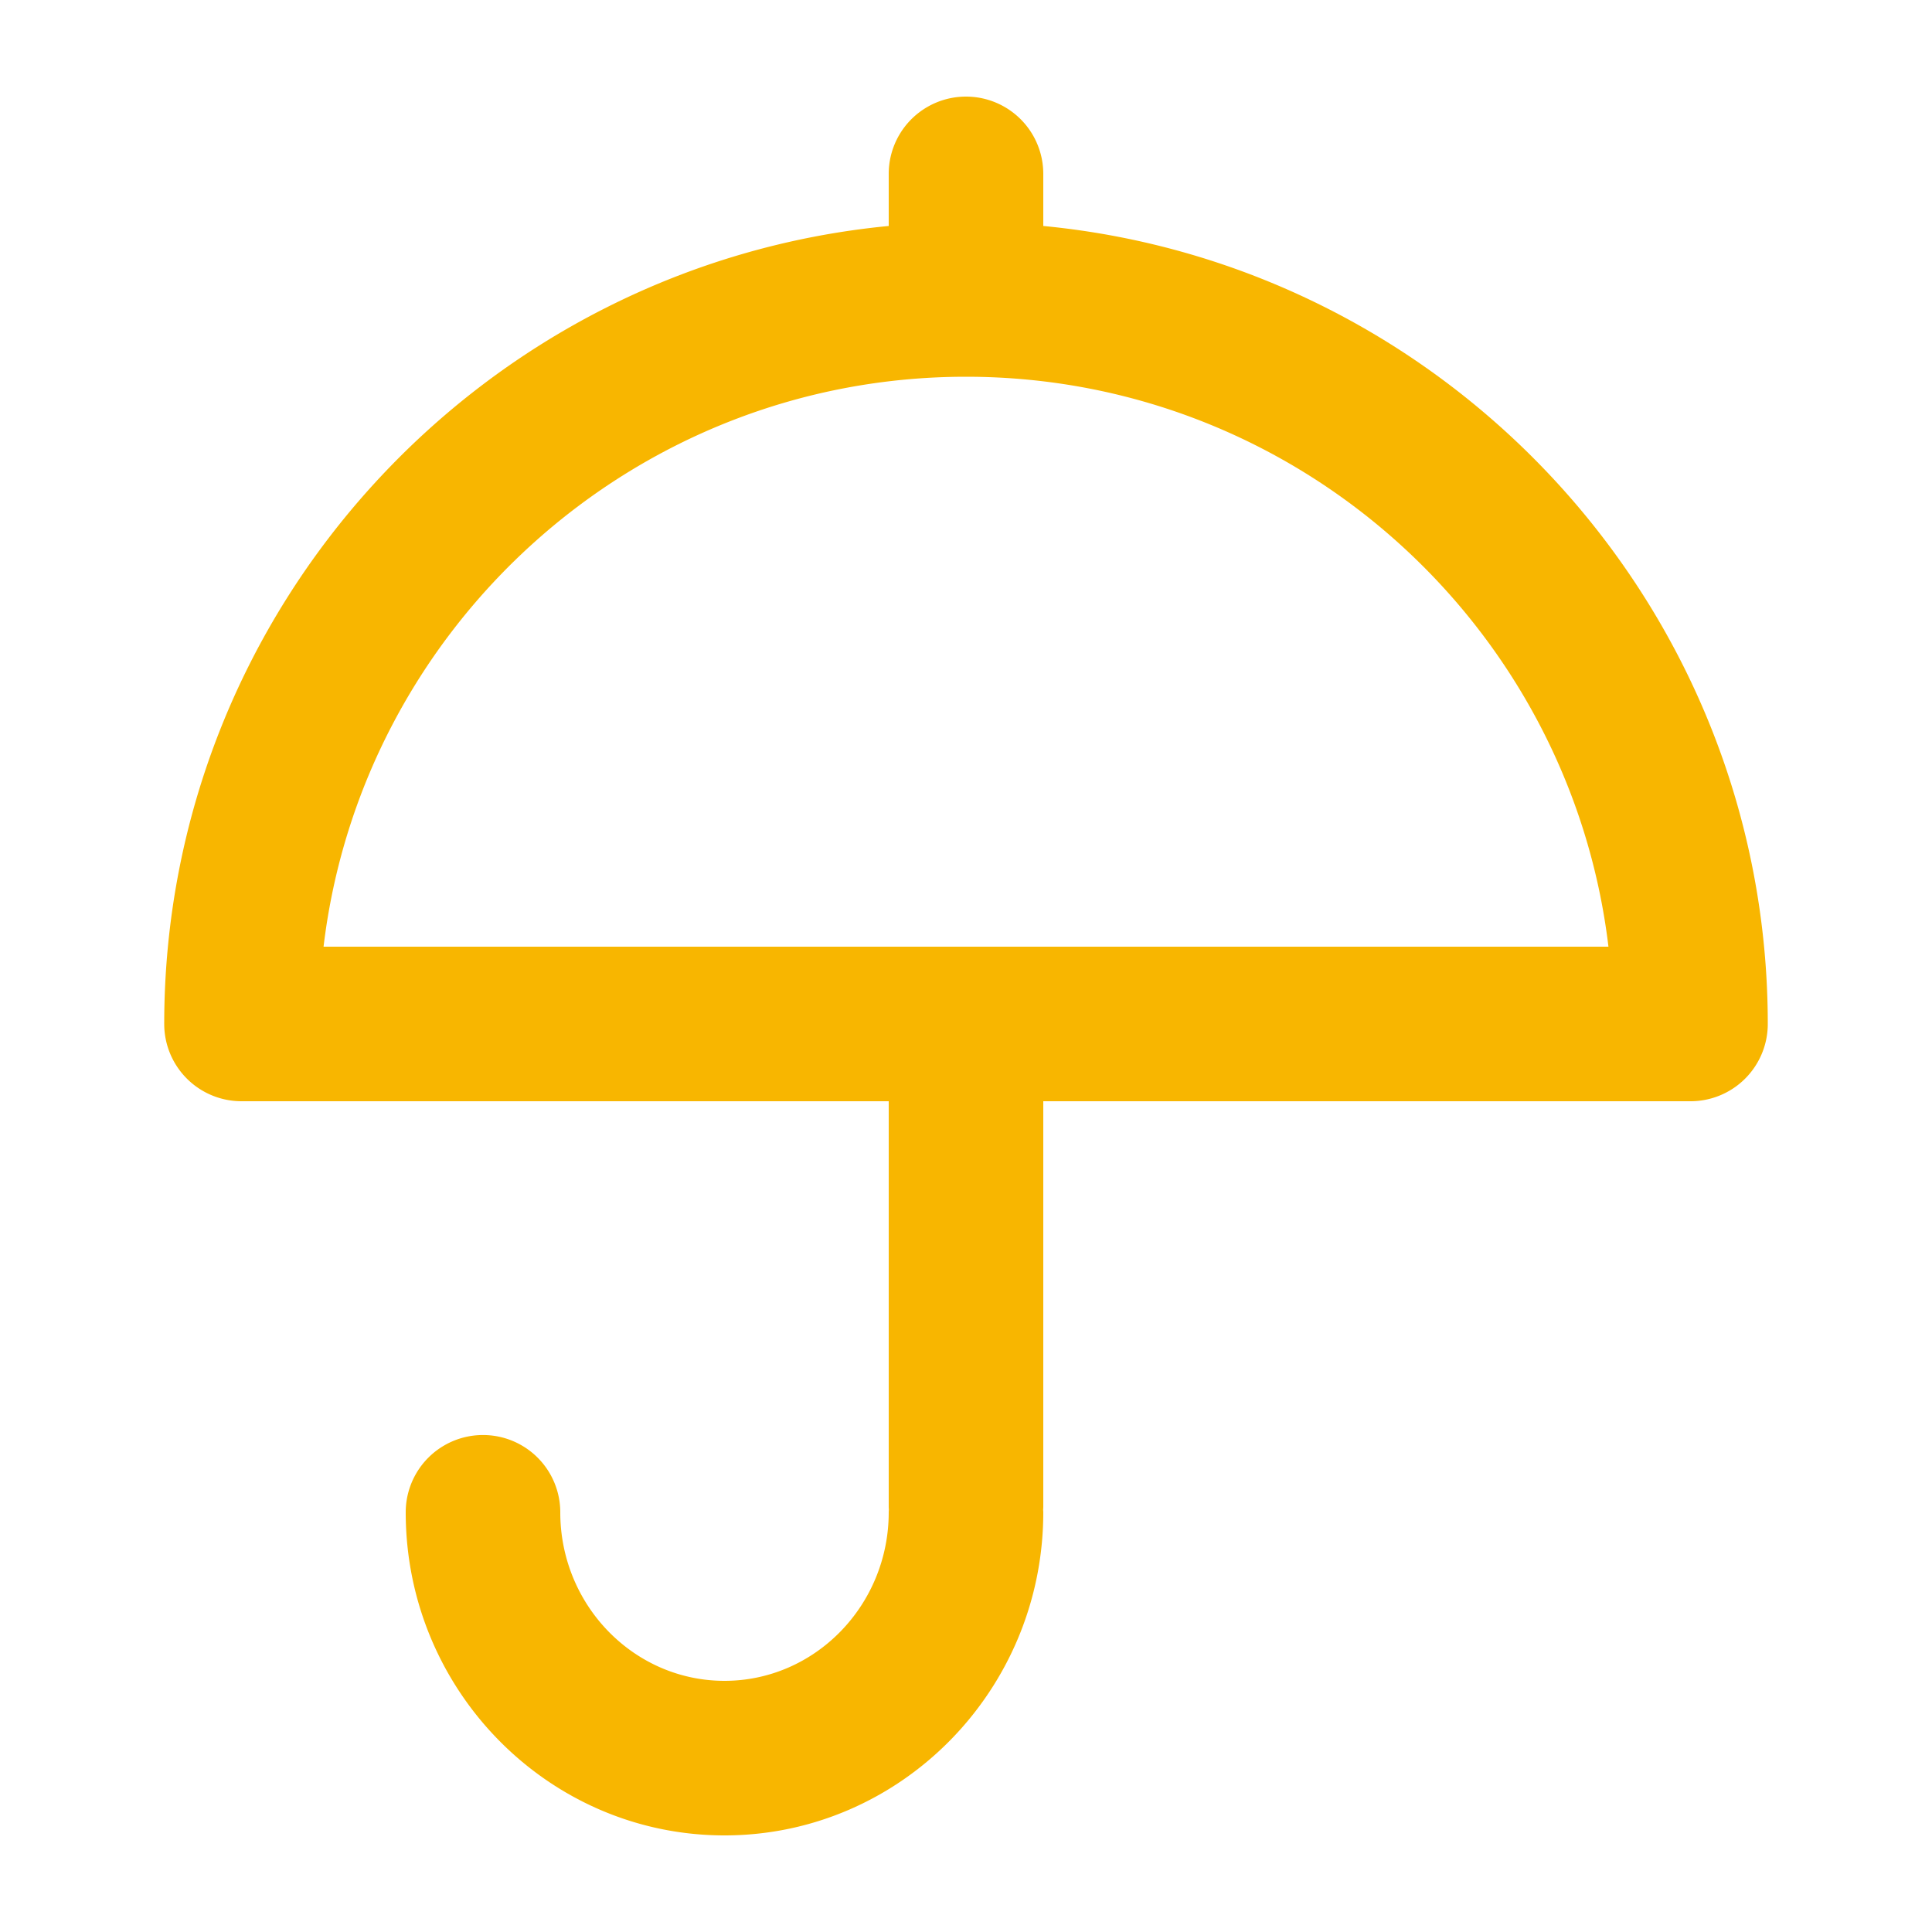 <?xml version="1.0" standalone="no"?><!DOCTYPE svg PUBLIC "-//W3C//DTD SVG 1.1//EN" "http://www.w3.org/Graphics/SVG/1.1/DTD/svg11.dtd"><svg t="1578124263727" class="icon" viewBox="0 0 1024 1024" version="1.1" xmlns="http://www.w3.org/2000/svg" p-id="33465" width="128" height="128" xmlns:xlink="http://www.w3.org/1999/xlink"><defs><style type="text/css"></style></defs><path d="M552.96 119.772V92.16a40.96 40.96 0 0 0-81.92 0v27.612C255.867 140.452 87.04 322.217 87.04 542.72a40.96 40.96 0 0 0 40.96 40.96h343.04v215.04c0 0.481 0.056 0.942 0.072 1.413-0.015 0.476-0.072 0.937-0.072 1.413C471.04 850.806 431.995 890.88 384 890.88s-87.04-40.074-87.04-89.329a40.96 40.96 0 0 0-81.92 0C215.04 895.98 290.836 972.8 384 972.8s168.96-76.82 168.96-171.249c0-0.481-0.056-0.942-0.072-1.413 0.015-0.476 0.072-0.937 0.072-1.413v-215.04h343.04a40.96 40.96 0 0 0 40.96-40.96c0-220.508-168.827-402.273-384-422.953zM512 199.68c175.283 0 320.189 132.178 340.511 302.08H171.489C191.811 331.858 336.717 199.68 512 199.68z" p-id="33466" fill="#f8b600"></path></svg>